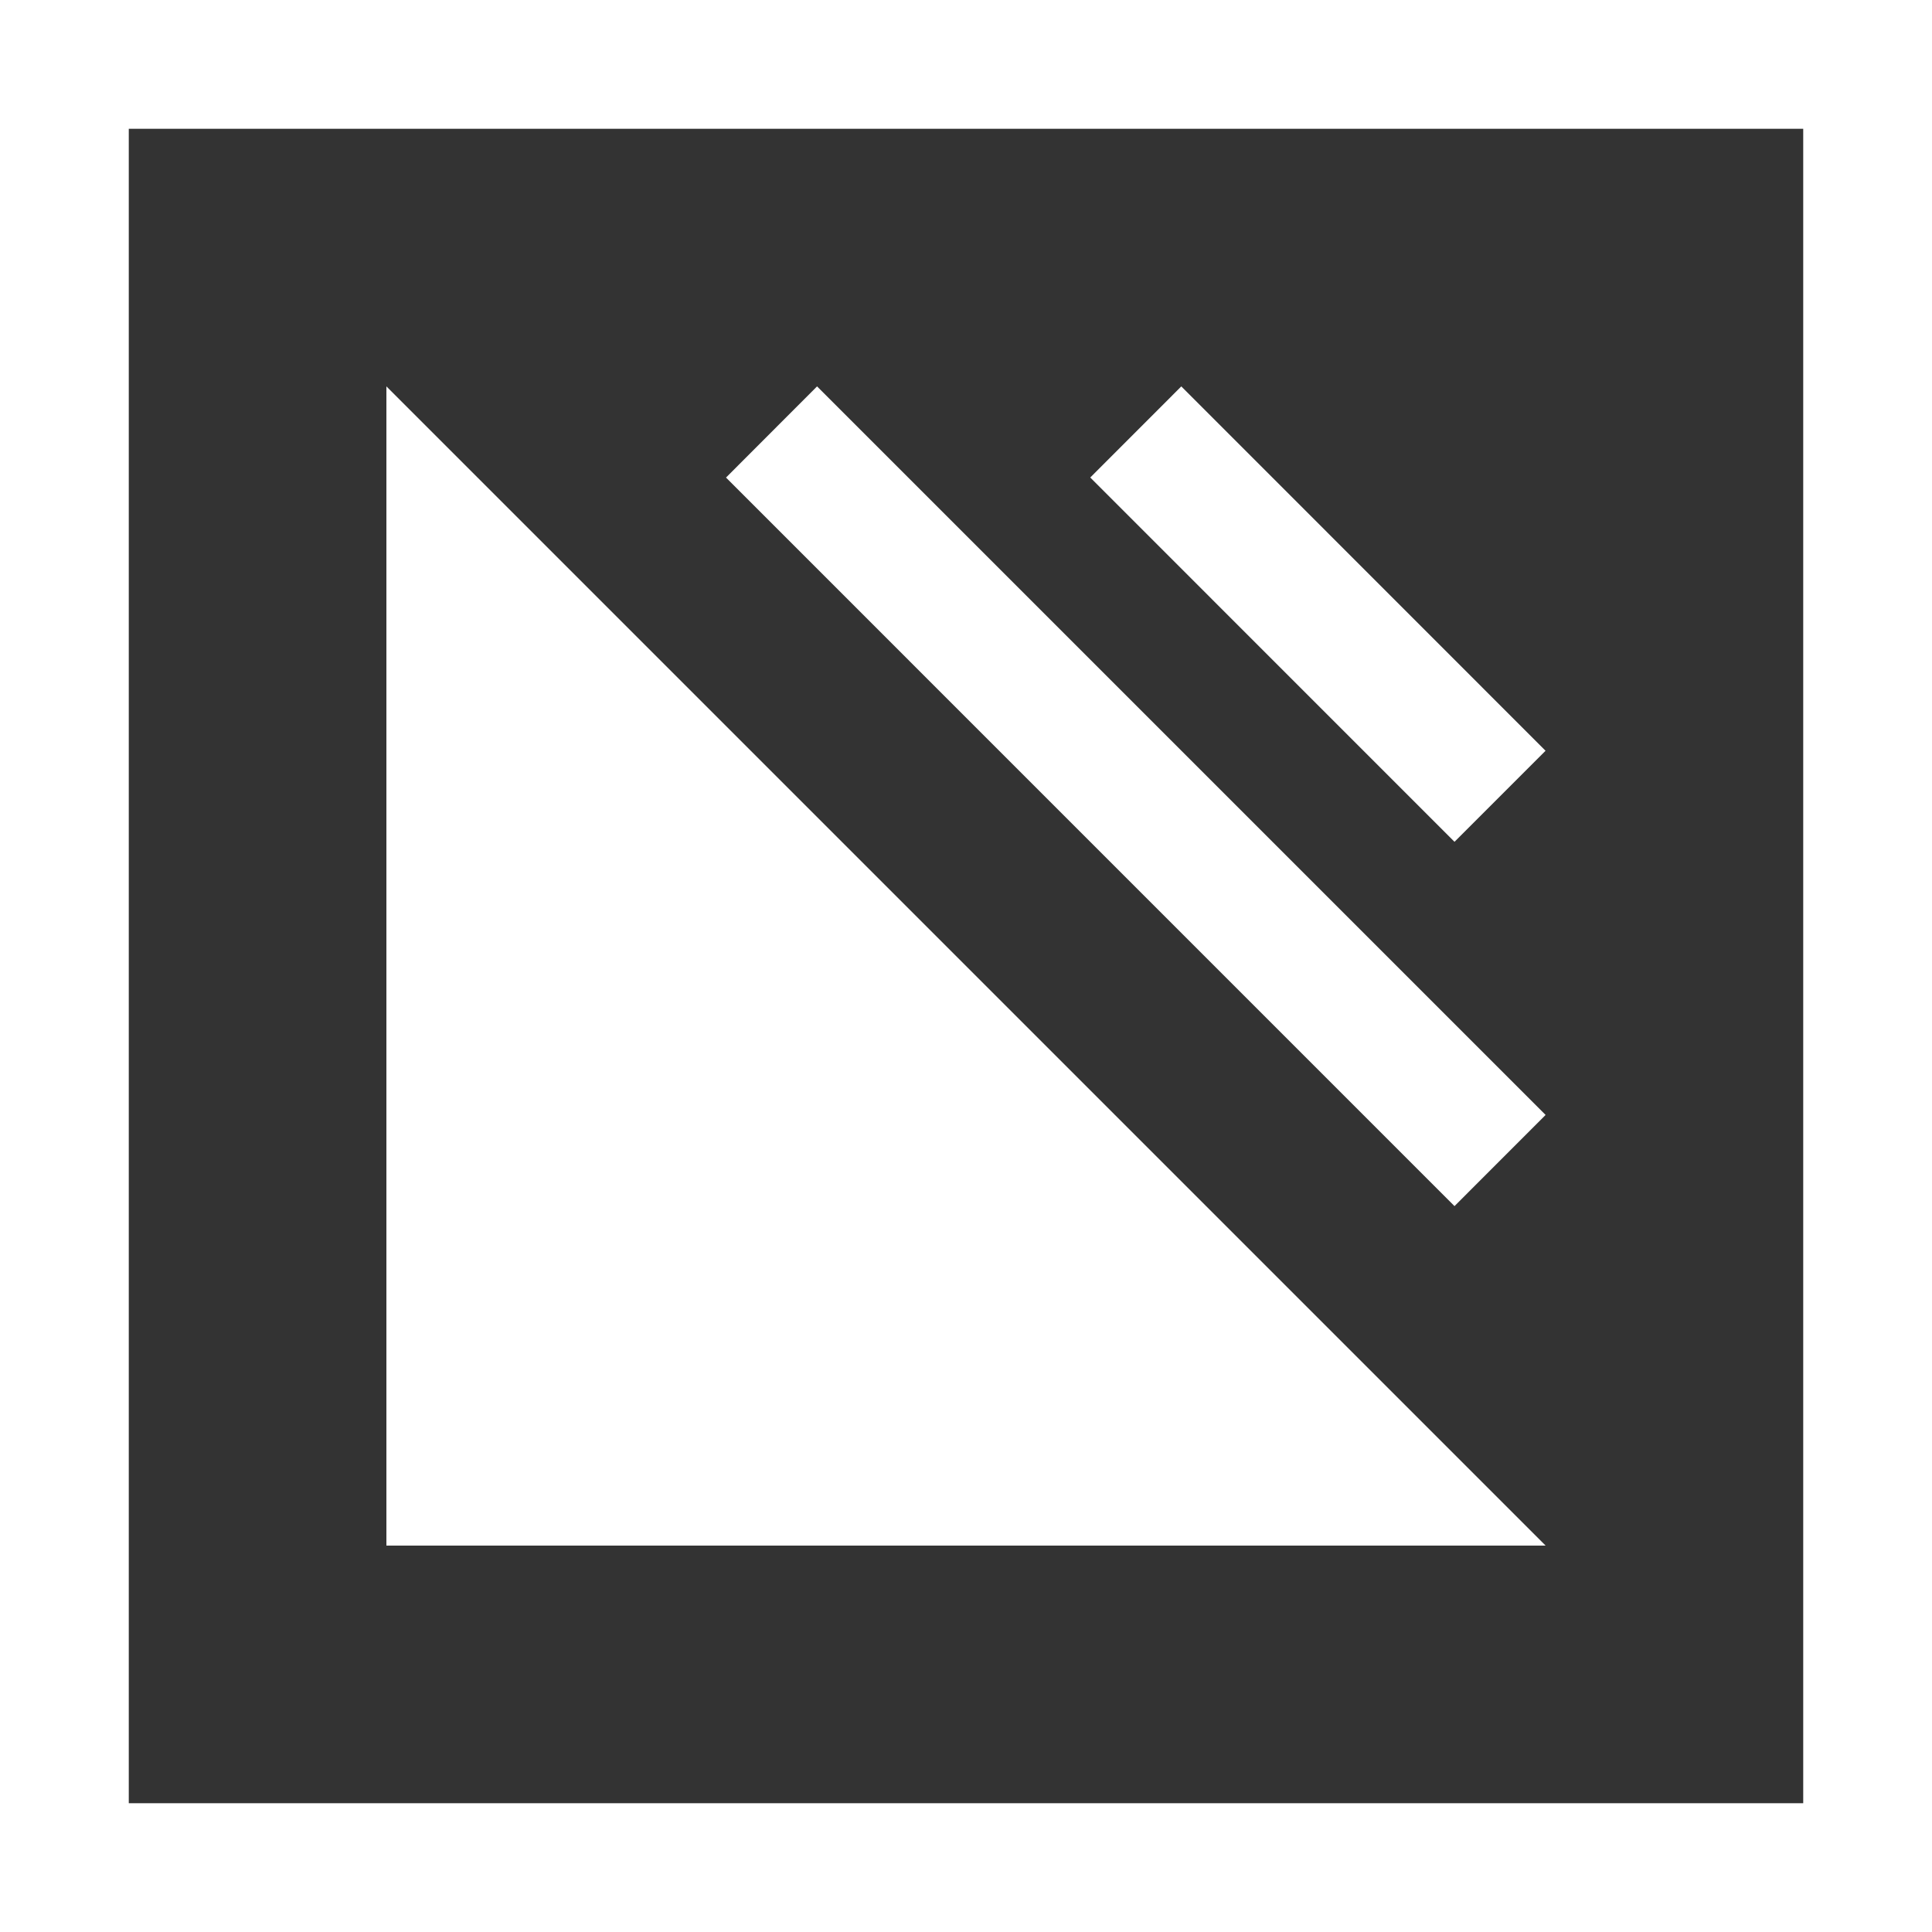 <svg xmlns="http://www.w3.org/2000/svg" width="32" height="32" fill="none"><rect width="100%" height="100%" fill="#333333" stroke="none"/><path fill="#fff" fill-rule="evenodd" d="M0 32h32V0H0v32Zm2.133-2.133h27.734V2.133H2.133v27.734Z" clip-rule="evenodd"/><path fill="#fff" fill-rule="evenodd" d="M6.4 6.4v19.2h19.2L6.4 6.4Zm17.691 13.577L12.025 7.91l1.508-1.51L25.6 18.467l-1.509 1.51Zm0-6.034-6.033-6.034L19.566 6.4l6.033 6.035-1.508 1.508Z" clip-rule="evenodd"/></svg>